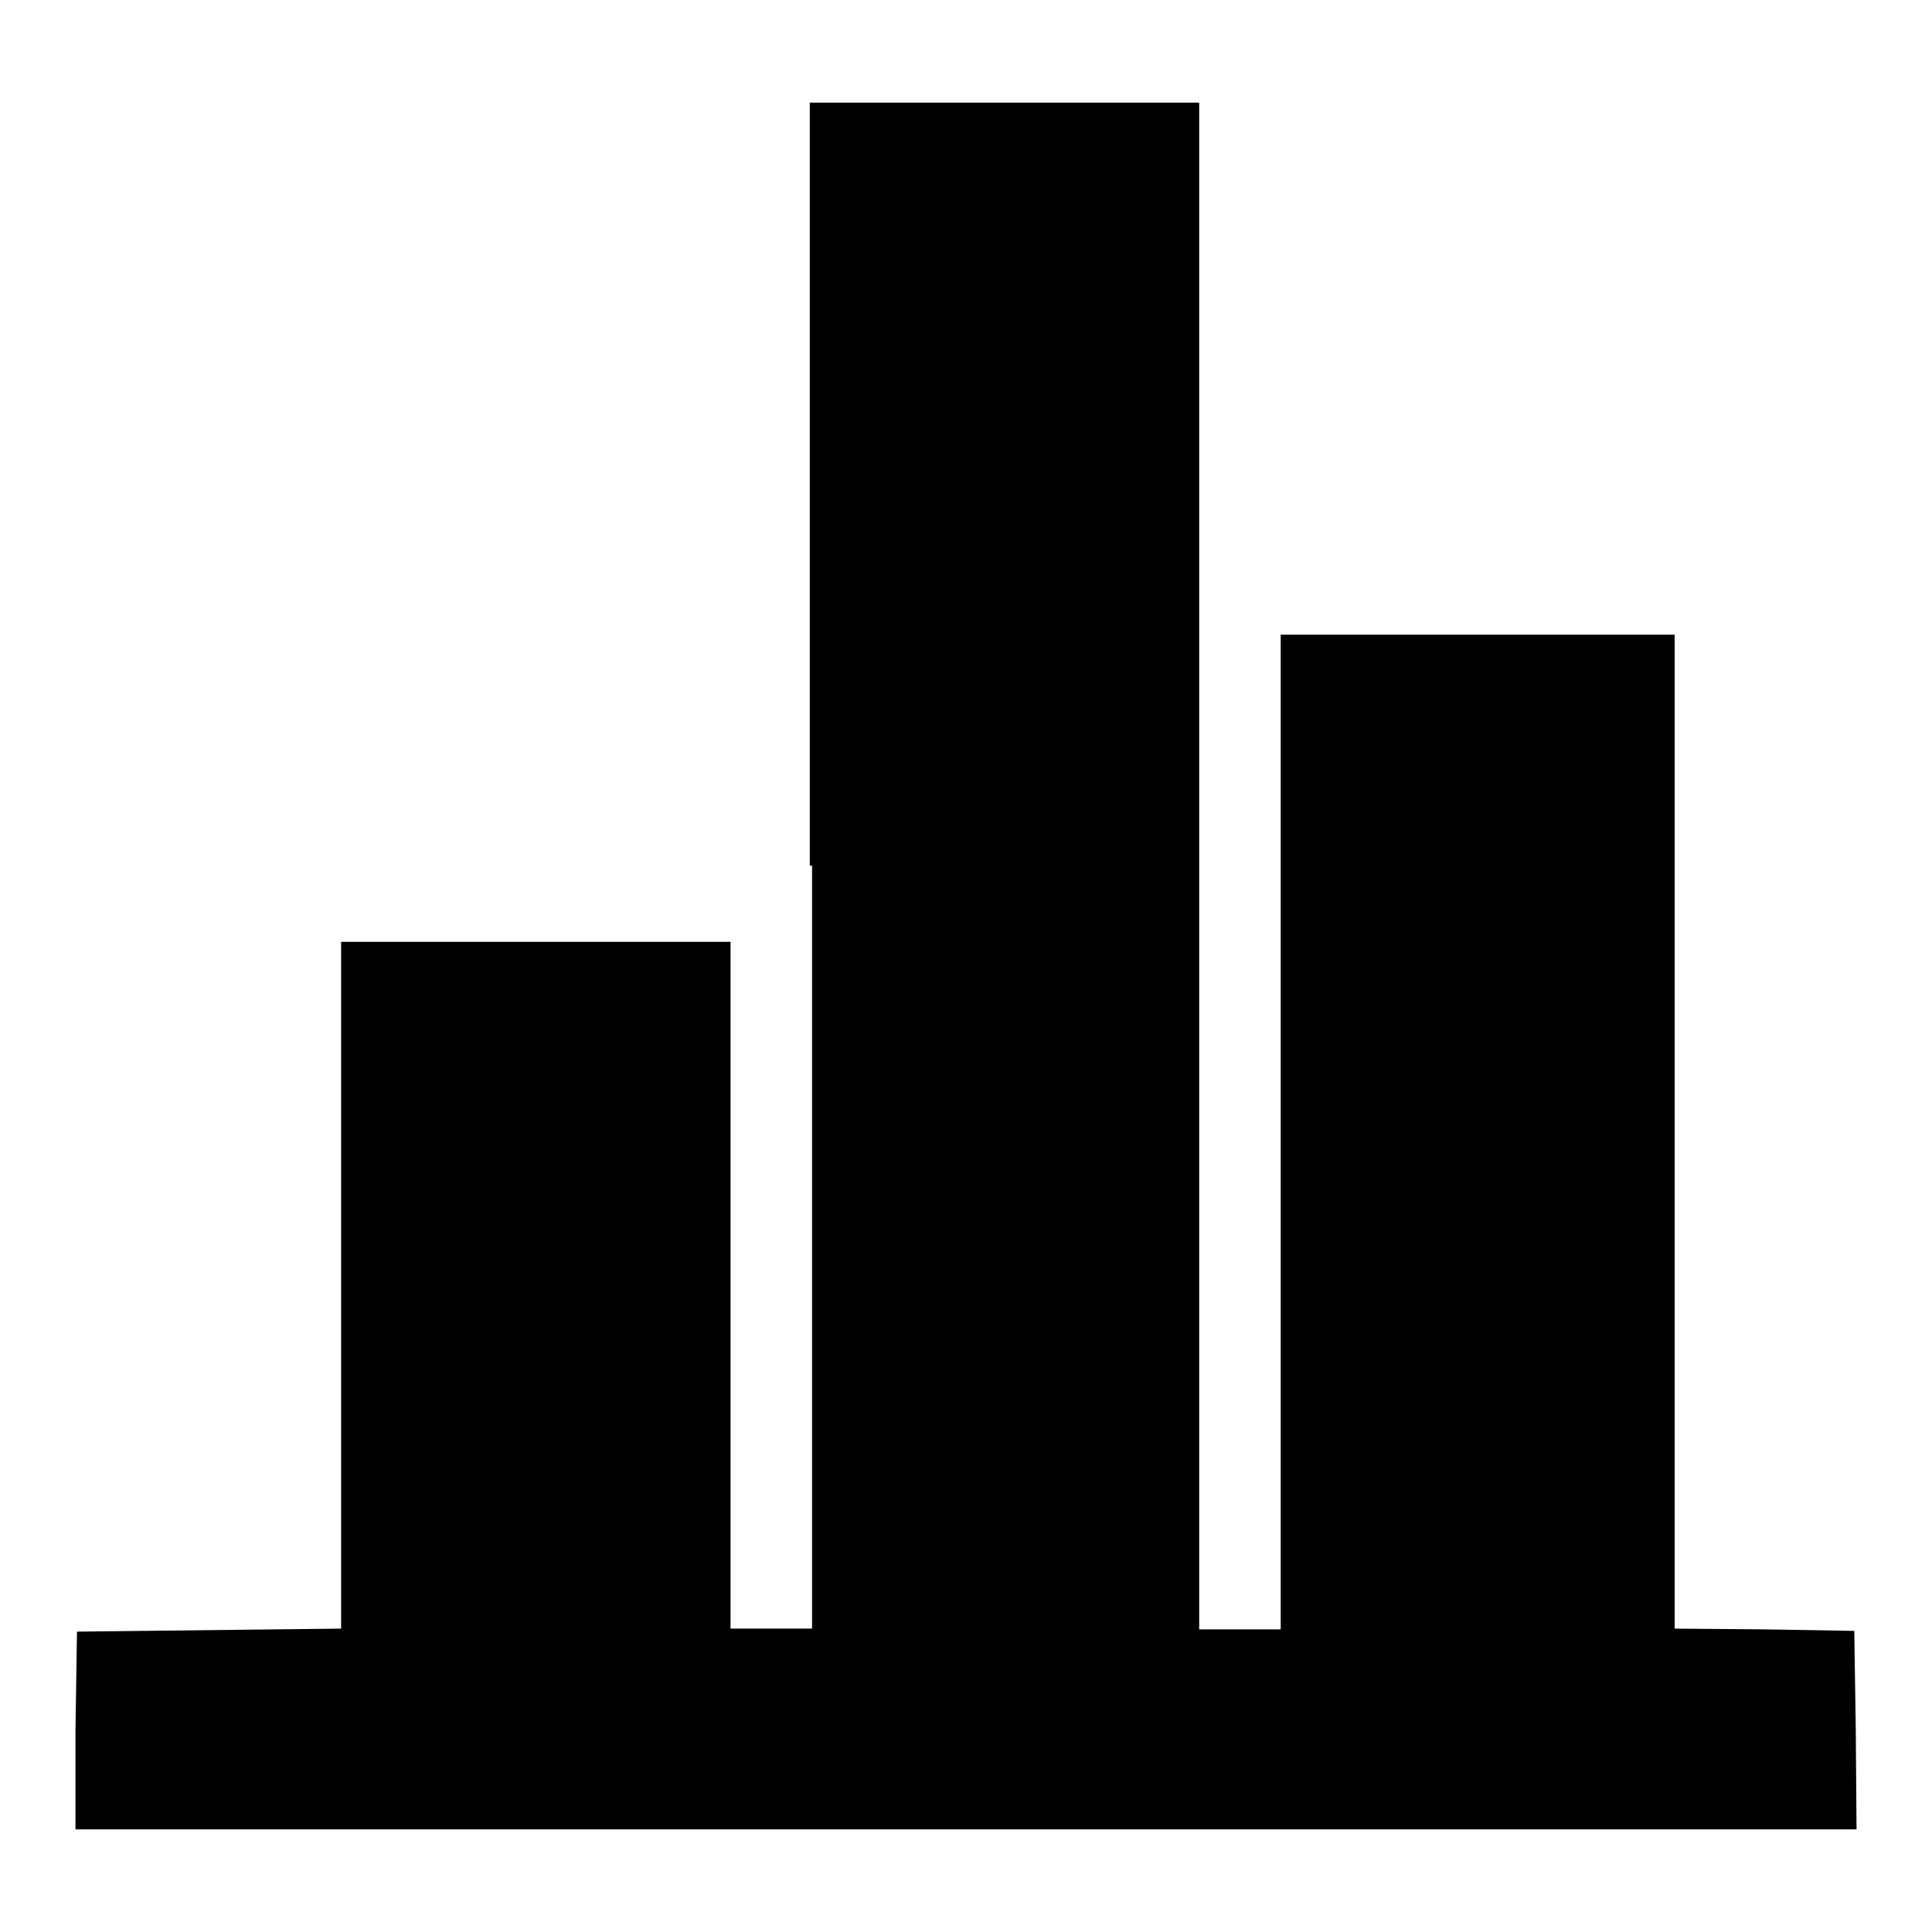 <?xml version="1.0" encoding="utf-8"?>
<!-- Svg Vector Icons : http://www.onlinewebfonts.com/icon -->
<!DOCTYPE svg PUBLIC "-//W3C//DTD SVG 1.1//EN" "http://www.w3.org/Graphics/SVG/1.1/DTD/svg11.dtd">
<svg version="1.1" xmlns="http://www.w3.org/2000/svg" xmlns:xlink="http://www.w3.org/1999/xlink" x="0px" y="0px" viewBox="0 0 256 256" enable-background="new 0 0 256 256" xml:space="preserve">
<g><g><g><path fill="#000000" d="M107.6,114.7v101.1h-5.4h-5.4v-45.5v-45.5H71H45.2v45.5v45.5L27.7,216l-17.5,0.2l-0.2,13.1L10,242.4h118h118l-0.1-13.2l-0.2-13.1l-11.9-0.2l-11.9-0.1V150V84.1h-26.1h-26.1V150v65.9h-5.4h-5.4V114.7V13.6h-25.8h-25.8V114.7z"/></g></g></g>
</svg>